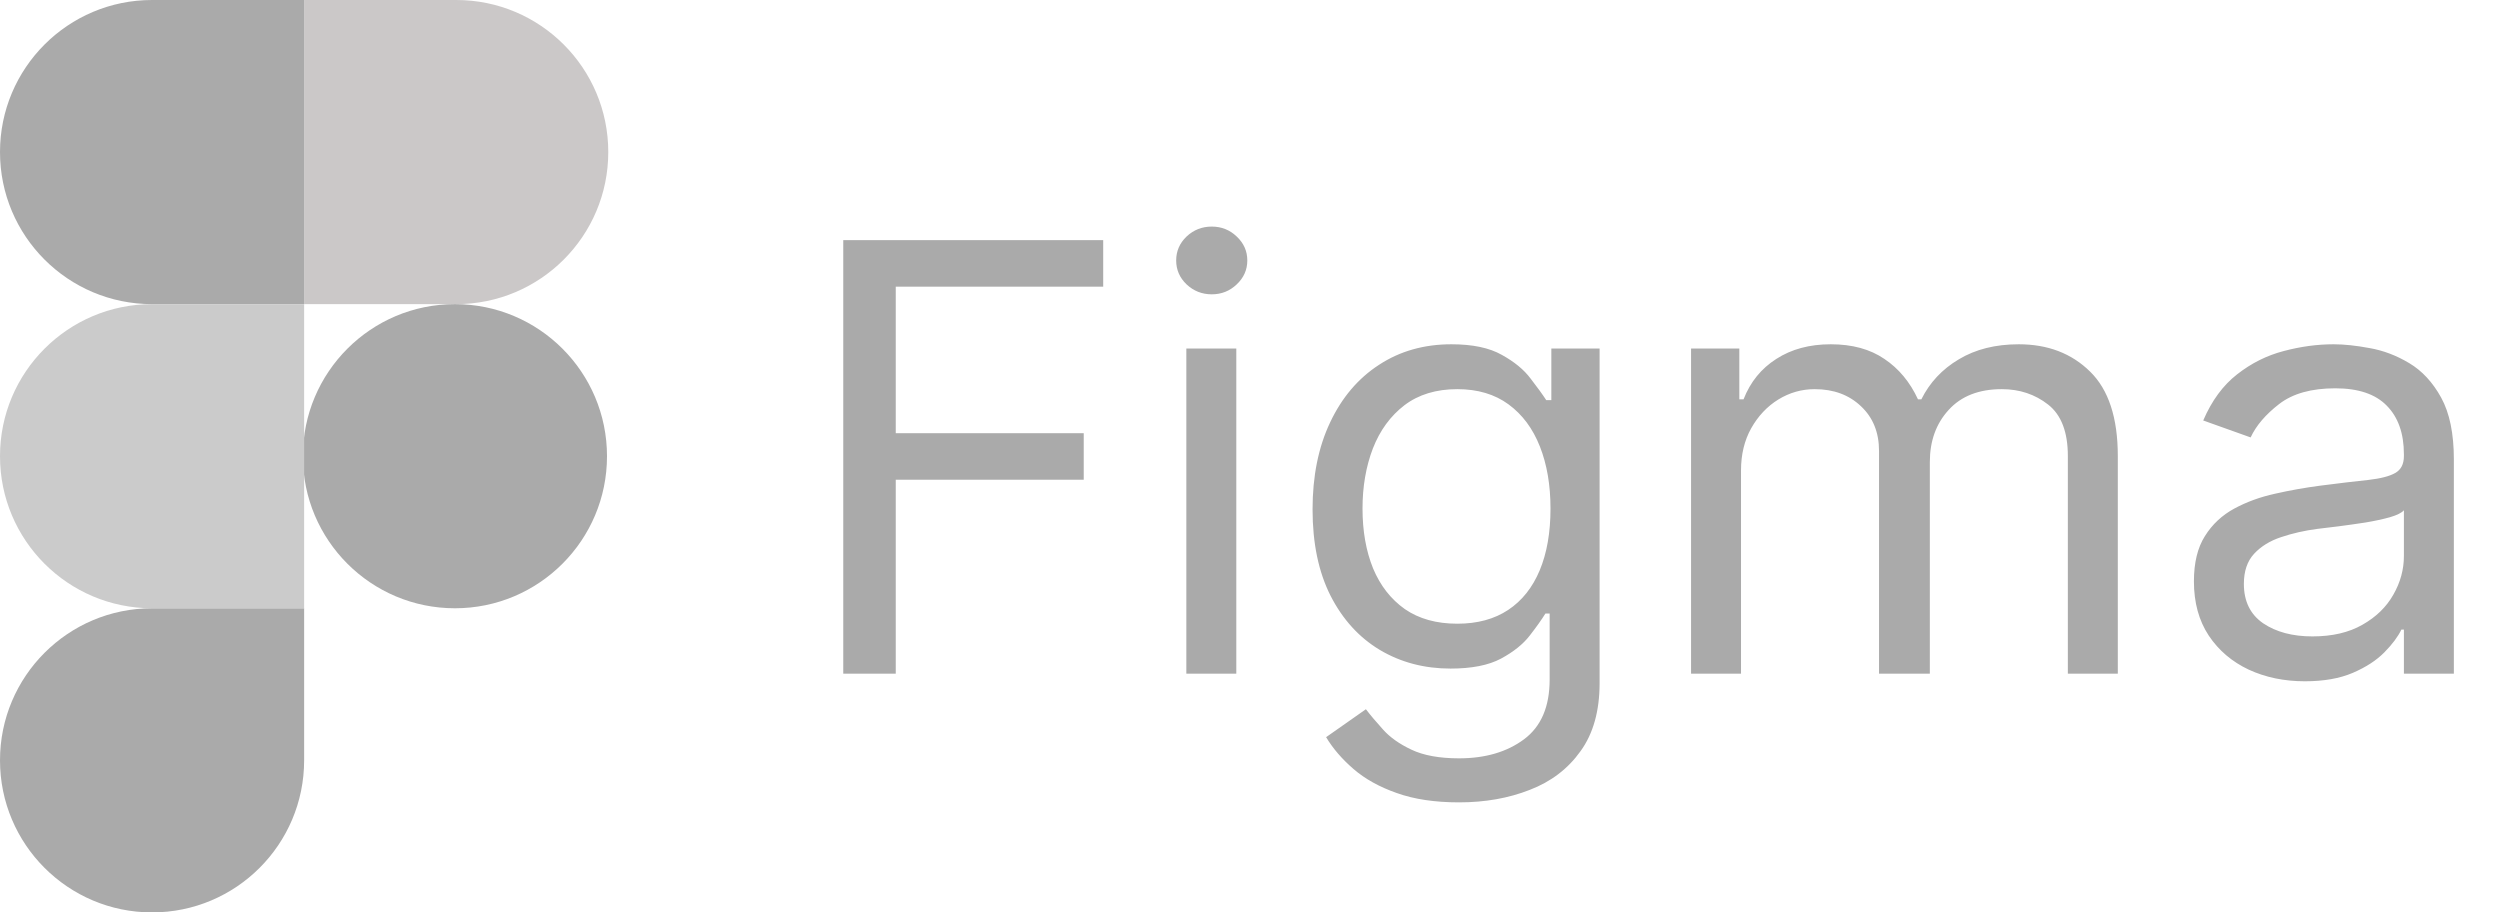 <svg width="1644" height="600" viewBox="0 0 1644 600" fill="none" xmlns="http://www.w3.org/2000/svg">
<path d="M0 500C0 444.772 44.772 400 100 400H200V500C200 555.228 155.228 600 100 600C44.772 600 0 555.228 0 500Z" fill="#AAAAAA"/>
<path d="M200 0V200H300C355.228 200 400 155.228 400 100C400 44.772 355.228 0 300 0H200Z" fill="#CBC8C8"/>
<path d="M299.167 400C354.395 400 399.167 355.228 399.167 300C399.167 244.772 354.395 200 299.167 200C243.939 200 199.167 244.772 199.167 300C199.167 355.228 243.939 400 299.167 400Z" fill="#AAAAAA"/>
<path d="M0 100C0 155.228 44.772 200 100 200H200V0H100C44.772 0 0 44.772 0 100Z" fill="#AAAAAA"/>
<path d="M0 300C0 355.228 44.772 400 100 400H200V200H100C44.772 200 0 244.772 0 300Z" fill="#CBCBCB"/>
<path d="M554.523 443V157.909H725.466V188.534H589.045V284.864H712.659V315.489H589.045V443H554.523ZM780.138 443V229.182H812.991V443H780.138ZM796.843 193.545C790.44 193.545 784.918 191.365 780.278 187.003C775.73 182.641 773.457 177.398 773.457 171.273C773.457 165.148 775.73 159.904 780.278 155.543C784.918 151.181 790.44 149 796.843 149C803.246 149 808.722 151.181 813.269 155.543C817.909 159.904 820.229 165.148 820.229 171.273C820.229 177.398 817.909 182.641 813.269 187.003C808.722 191.365 803.246 193.545 796.843 193.545ZM959.469 527.636C943.599 527.636 929.957 525.595 918.543 521.511C907.128 517.521 897.616 512.231 890.006 505.642C882.489 499.146 876.503 492.186 872.048 484.761L898.219 466.386C901.188 470.284 904.947 474.739 909.494 479.75C914.042 484.854 920.259 489.262 928.148 492.974C936.129 496.779 946.569 498.682 959.469 498.682C976.73 498.682 990.975 494.506 1002.2 486.153C1013.43 477.801 1019.05 464.716 1019.05 446.898V403.466H1016.26C1013.85 407.364 1010.42 412.189 1005.96 417.943C1001.6 423.604 995.291 428.662 987.031 433.116C978.865 437.478 967.821 439.659 953.901 439.659C936.639 439.659 921.141 435.576 907.406 427.409C893.764 419.242 882.953 407.364 874.972 391.773C867.083 376.182 863.139 357.25 863.139 334.977C863.139 313.076 866.991 294.005 874.693 277.764C882.396 261.431 893.115 248.81 906.849 239.901C920.584 230.899 936.454 226.398 954.457 226.398C968.378 226.398 979.421 228.718 987.588 233.358C995.848 237.905 1002.16 243.102 1006.52 248.949C1010.97 254.703 1014.41 259.436 1016.82 263.148H1020.16V229.182H1051.9V449.125C1051.9 467.5 1047.72 482.441 1039.37 493.949C1031.11 505.549 1019.98 514.041 1005.96 519.423C992.043 524.899 976.545 527.636 959.469 527.636ZM958.355 410.148C971.533 410.148 982.67 407.132 991.764 401.099C1000.86 395.067 1007.77 386.39 1012.51 375.068C1017.24 363.746 1019.61 350.197 1019.61 334.42C1019.61 319.015 1017.29 305.42 1012.64 293.634C1008 281.848 1001.14 272.614 992.043 265.932C982.948 259.25 971.719 255.909 958.355 255.909C944.435 255.909 932.834 259.436 923.554 266.489C914.366 273.542 907.453 283.008 902.812 294.886C898.265 306.765 895.991 319.943 895.991 334.42C895.991 349.269 898.312 362.401 902.952 373.815C907.685 385.137 914.645 394.046 923.832 400.543C933.113 406.946 944.62 410.148 958.355 410.148ZM1112.04 443V229.182H1143.78V262.591H1146.56C1151.01 251.176 1158.21 242.313 1168.14 236.003C1178.07 229.599 1189.99 226.398 1203.91 226.398C1218.02 226.398 1229.76 229.599 1239.13 236.003C1248.6 242.313 1255.97 251.176 1261.26 262.591H1263.49C1268.97 251.547 1277.18 242.777 1288.13 236.281C1299.08 229.692 1312.21 226.398 1327.53 226.398C1346.64 226.398 1362.28 232.384 1374.44 244.355C1386.59 256.234 1392.67 274.748 1392.67 299.898V443H1359.82V299.898C1359.82 284.121 1355.51 272.846 1346.88 266.071C1338.24 259.296 1328.08 255.909 1316.39 255.909C1301.36 255.909 1289.71 260.456 1281.45 269.551C1273.19 278.553 1269.06 289.968 1269.06 303.795V443H1235.65V296.557C1235.65 284.4 1231.71 274.609 1223.82 267.185C1215.93 259.668 1205.77 255.909 1193.33 255.909C1184.79 255.909 1176.81 258.183 1169.39 262.73C1162.06 267.277 1156.12 273.588 1151.57 281.662C1147.12 289.643 1144.89 298.877 1144.89 309.364V443H1112.04ZM1515.66 448.011C1502.11 448.011 1489.81 445.459 1478.77 440.355C1467.73 435.158 1458.96 427.688 1452.46 417.943C1445.97 408.106 1442.72 396.227 1442.72 382.307C1442.72 370.057 1445.13 360.127 1449.96 352.517C1454.78 344.814 1461.23 338.782 1469.31 334.42C1477.38 330.059 1486.29 326.811 1496.03 324.676C1505.87 322.449 1515.75 320.686 1525.68 319.386C1538.68 317.716 1549.21 316.463 1557.28 315.628C1565.45 314.7 1571.39 313.169 1575.1 311.034C1578.91 308.9 1580.81 305.187 1580.81 299.898V298.784C1580.81 285.049 1577.05 274.377 1569.53 266.767C1562.11 259.157 1550.83 255.352 1535.71 255.352C1520.02 255.352 1507.73 258.786 1498.82 265.653C1489.91 272.521 1483.64 279.852 1480.02 287.648L1448.84 276.511C1454.41 263.519 1461.83 253.403 1471.12 246.165C1480.49 238.833 1490.7 233.729 1501.74 230.852C1512.88 227.883 1523.83 226.398 1534.59 226.398C1541.46 226.398 1549.35 227.233 1558.26 228.903C1567.26 230.481 1575.94 233.776 1584.29 238.787C1592.73 243.798 1599.74 251.362 1605.31 261.477C1610.88 271.593 1613.66 285.142 1613.66 302.125V443H1580.81V414.045H1579.14C1576.91 418.686 1573.2 423.651 1568 428.94C1562.8 434.23 1555.89 438.731 1547.26 442.443C1538.63 446.155 1528.1 448.011 1515.66 448.011ZM1520.67 418.5C1533.66 418.5 1544.62 415.948 1553.52 410.844C1562.53 405.74 1569.3 399.151 1573.85 391.077C1578.49 383.003 1580.81 374.511 1580.81 365.602V335.534C1579.42 337.205 1576.35 338.736 1571.62 340.128C1566.98 341.427 1561.6 342.587 1555.47 343.608C1549.44 344.536 1543.55 345.371 1537.79 346.114C1532.13 346.763 1527.54 347.32 1524.01 347.784C1515.47 348.898 1507.49 350.707 1500.07 353.213C1492.74 355.626 1486.8 359.292 1482.25 364.21C1477.8 369.036 1475.57 375.625 1475.57 383.977C1475.57 395.392 1479.79 404.023 1488.24 409.869C1496.78 415.623 1507.59 418.5 1520.67 418.5Z" fill="#AAAAAA"/>
</svg>
